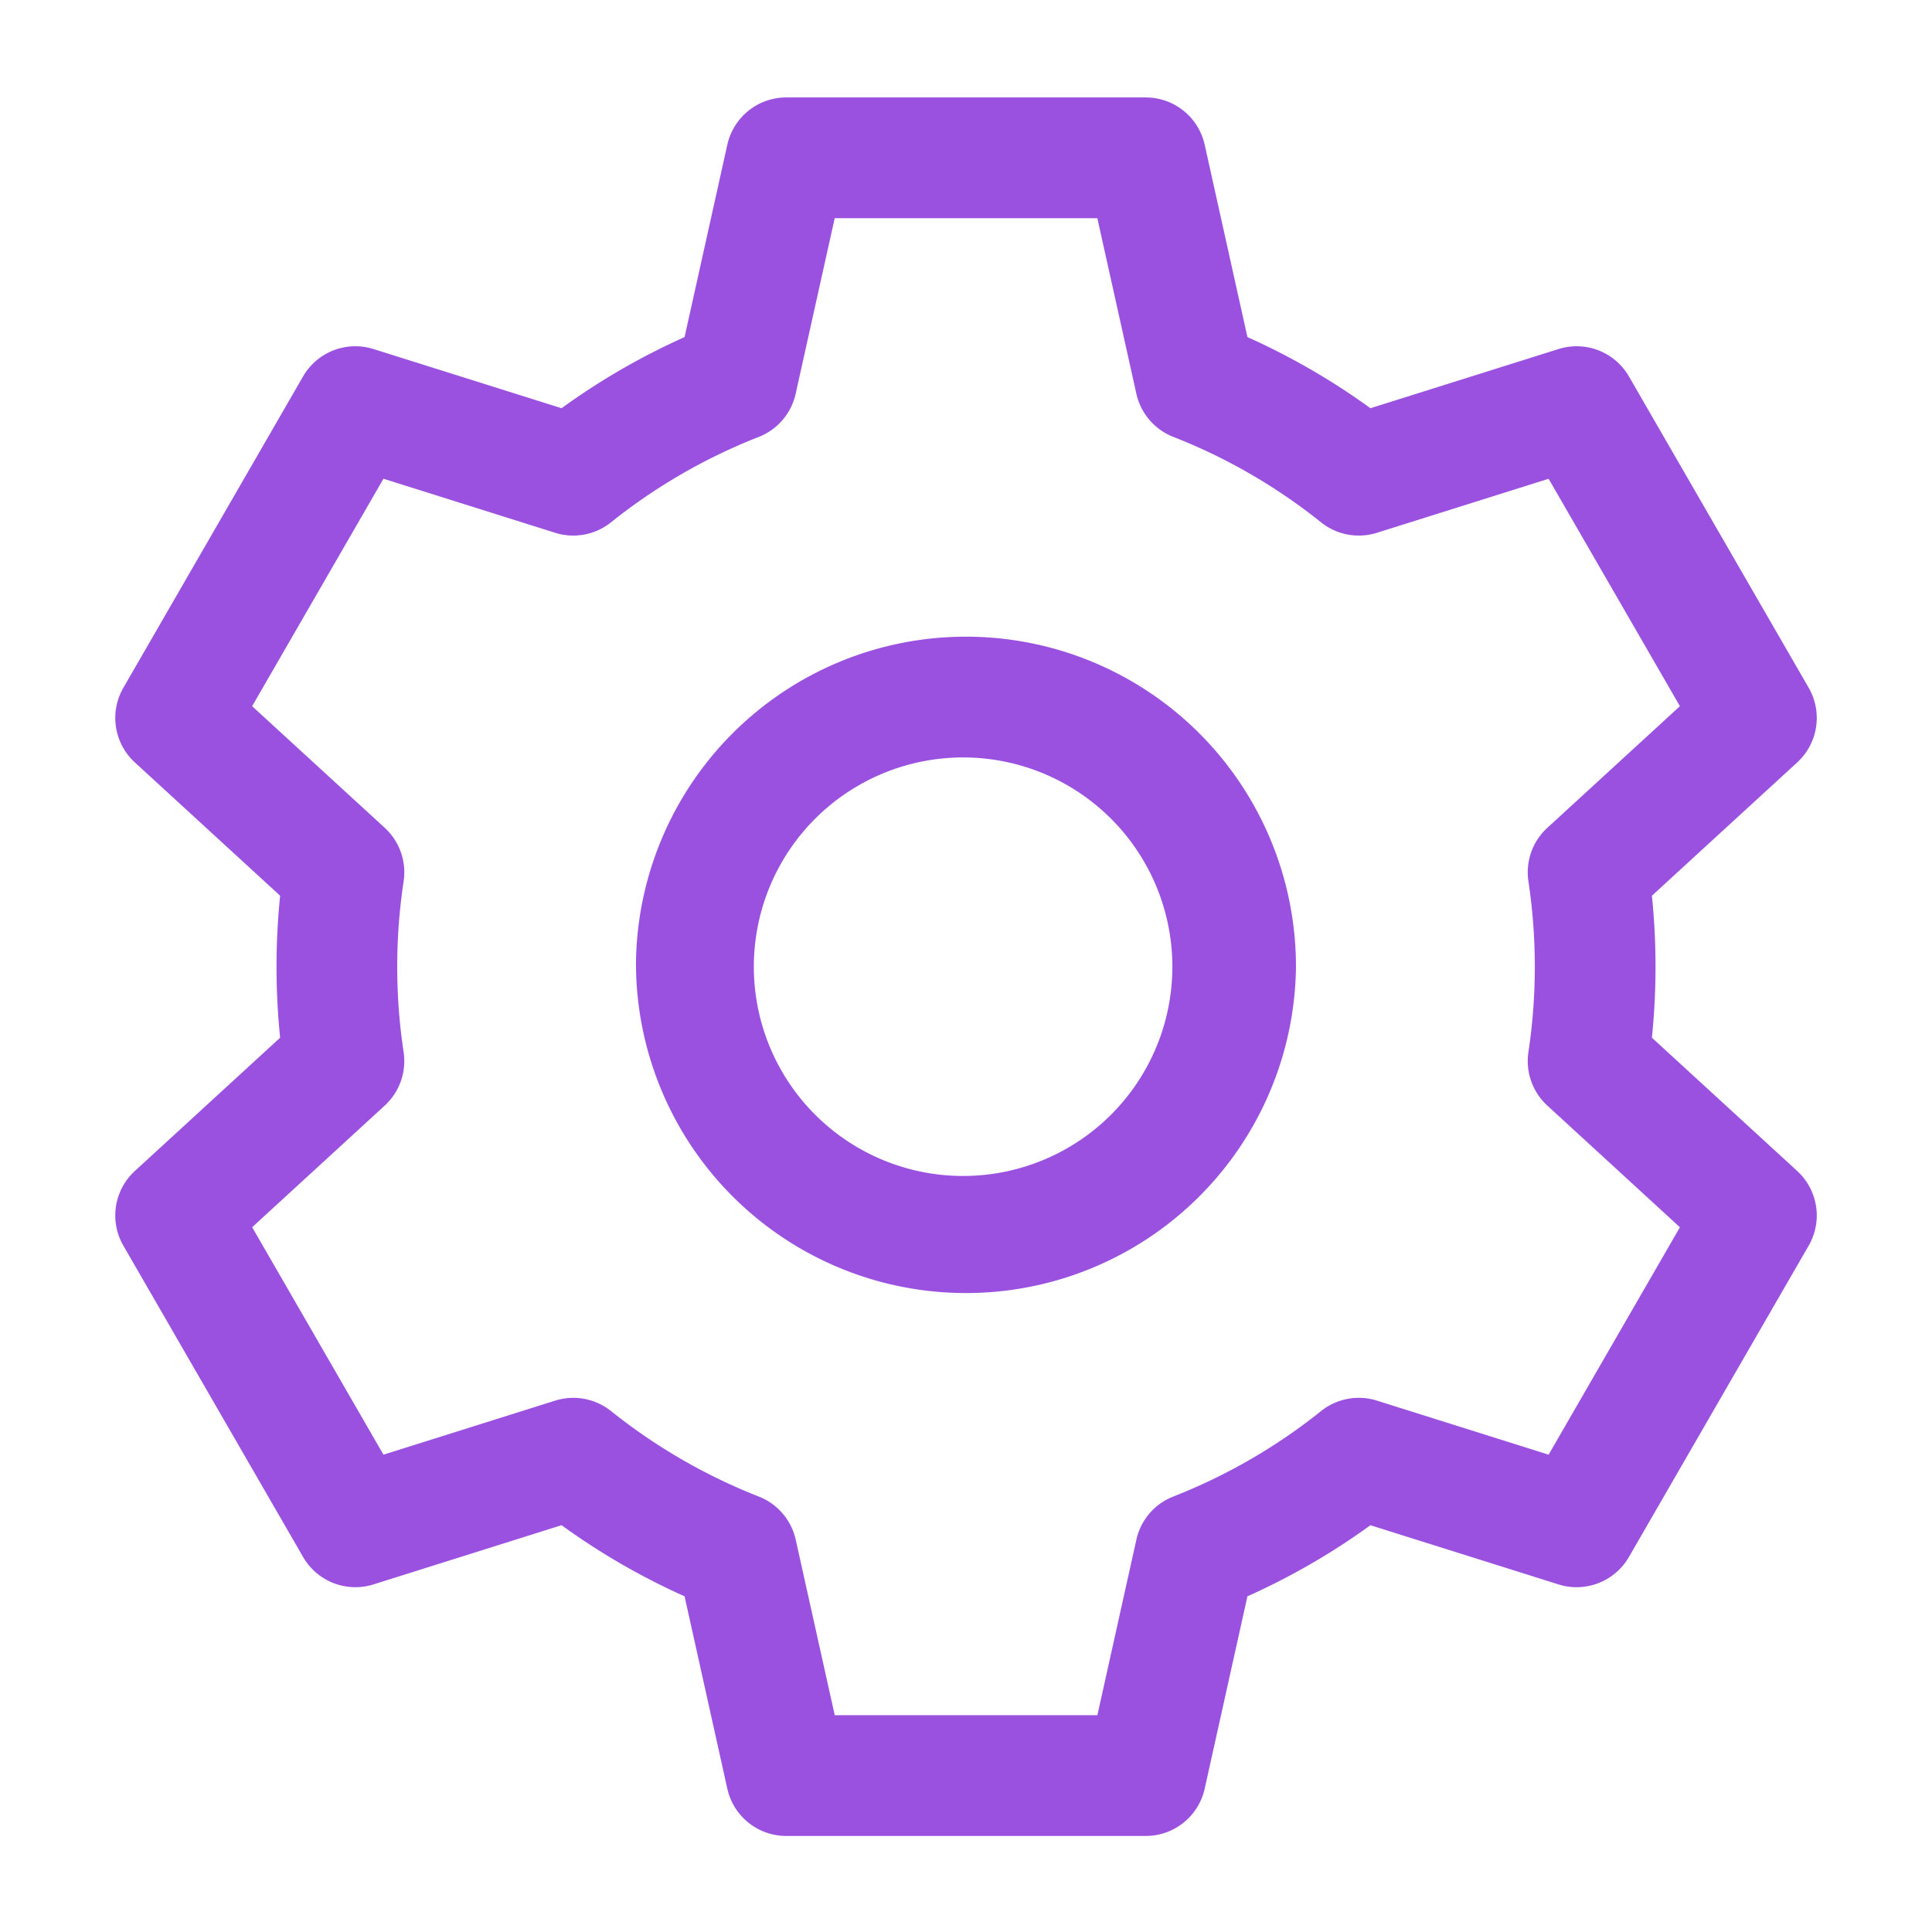 <svg width="48" height="48" viewBox="0 0 48 48" fill="none" xmlns="http://www.w3.org/2000/svg"><path fill-rule="evenodd" clip-rule="evenodd" d="M18.07 3.596a1.5 1.5 0 0 1 1.464-1.175h8.932a1.5 1.5 0 0 1 1.464 1.175l1.062 4.779a17.116 17.116 0 0 1 3.056 1.767l4.673-1.47a1.5 1.5 0 0 1 1.749.68l4.466 7.735a1.5 1.5 0 0 1-.285 1.855l-3.61 3.312a17.319 17.319 0 0 1 0 3.527l3.61 3.312a1.5 1.5 0 0 1 .285 1.855l-4.466 7.735a1.5 1.5 0 0 1-1.75.681l-4.672-1.47a17.114 17.114 0 0 1-3.056 1.766l-1.062 4.78a1.5 1.5 0 0 1-1.464 1.174h-8.932a1.5 1.5 0 0 1-1.464-1.175l-1.062-4.779a17.118 17.118 0 0 1-3.056-1.767L9.28 39.364a1.5 1.5 0 0 1-1.749-.68l-4.466-7.736a1.5 1.5 0 0 1 .285-1.855l3.61-3.312a17.31 17.31 0 0 1 0-3.527l-3.61-3.312a1.5 1.5 0 0 1-.285-1.855L7.53 9.352a1.5 1.5 0 0 1 1.75-.68l4.672 1.47a17.116 17.116 0 0 1 3.056-1.767l1.062-4.779zm2.668 1.825l-.97 4.362a1.5 1.5 0 0 1-.917 1.072 14.113 14.113 0 0 0-3.671 2.122 1.5 1.5 0 0 1-1.387.26l-4.266-1.343-3.263 5.651 3.295 3.022a1.5 1.5 0 0 1 .469 1.329 14.237 14.237 0 0 0 0 4.244 1.5 1.5 0 0 1-.47 1.328L6.265 30.49l3.262 5.651 4.267-1.343a1.5 1.5 0 0 1 1.387.26c1.102.881 2.337 1.6 3.67 2.123a1.5 1.5 0 0 1 .918 1.071l.97 4.362h6.525l.969-4.362a1.5 1.5 0 0 1 .917-1.071 14.11 14.11 0 0 0 3.671-2.123 1.5 1.5 0 0 1 1.388-.26l4.266 1.343 3.262-5.65-3.294-3.023a1.5 1.5 0 0 1-.47-1.328 14.246 14.246 0 0 0 0-4.245 1.5 1.5 0 0 1 .47-1.328l3.294-3.022-3.262-5.65-4.266 1.342a1.5 1.5 0 0 1-1.388-.26 14.113 14.113 0 0 0-3.67-2.123 1.5 1.5 0 0 1-.918-1.07l-.97-4.363h-6.524z" fill="#9B51E0"/><path fill-rule="evenodd" clip-rule="evenodd" d="M24 18.819a5.199 5.199 0 1 0 0 10.397 5.199 5.199 0 0 0 0-10.397zm-8.2 5.198a8.199 8.199 0 1 1 16.398 0 8.199 8.199 0 0 1-16.397 0z" fill="#9B51E0"/></svg>